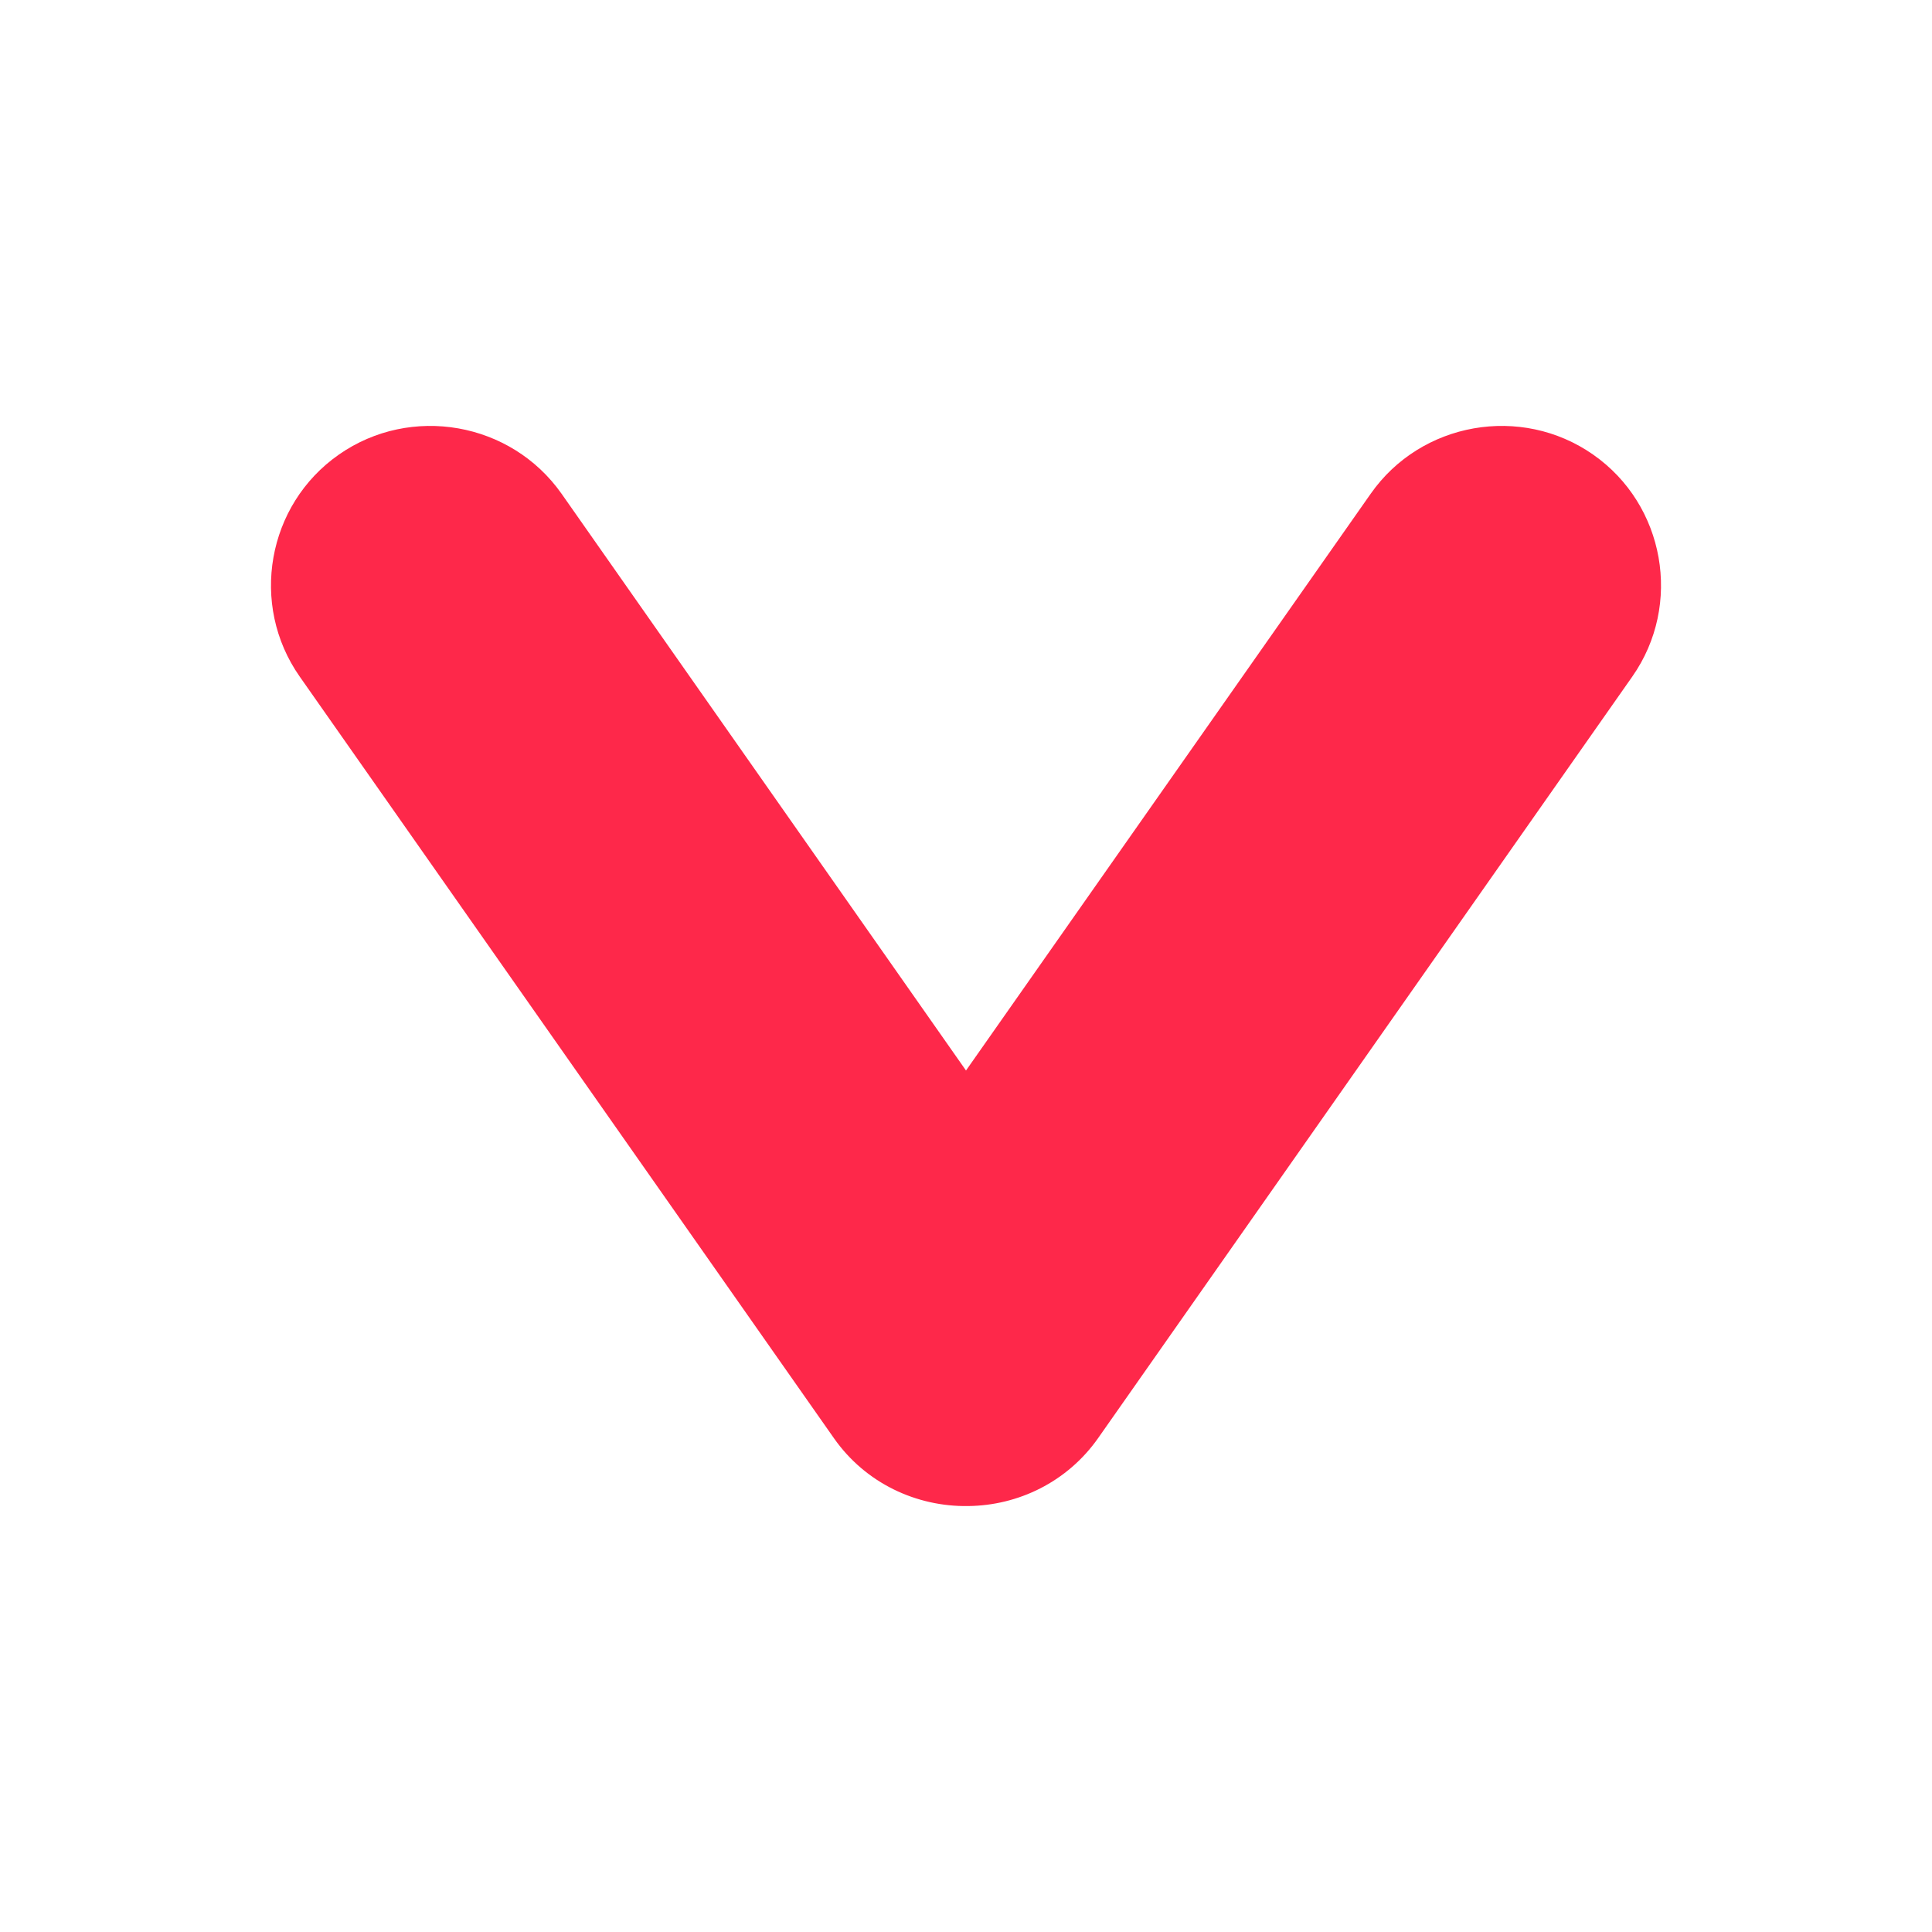 <svg width="64" height="64" viewBox="0 0 64 64" fill="none" xmlns="http://www.w3.org/2000/svg">
<path fill-rule="evenodd" clip-rule="evenodd" d="M36.373 47.645L54.073 22.411C55.74 20.032 55.157 16.722 52.773 15.058C50.39 13.394 47.074 13.976 45.407 16.355L32 35.462L18.602 16.355C16.926 13.976 13.61 13.394 11.227 15.058C8.843 16.722 8.26 20.032 9.927 22.411L27.627 47.645C28.675 49.139 30.369 49.917 32.072 49.89C33.73 49.872 35.352 49.094 36.373 47.645Z" fill="#FE284A"/>
</svg>
